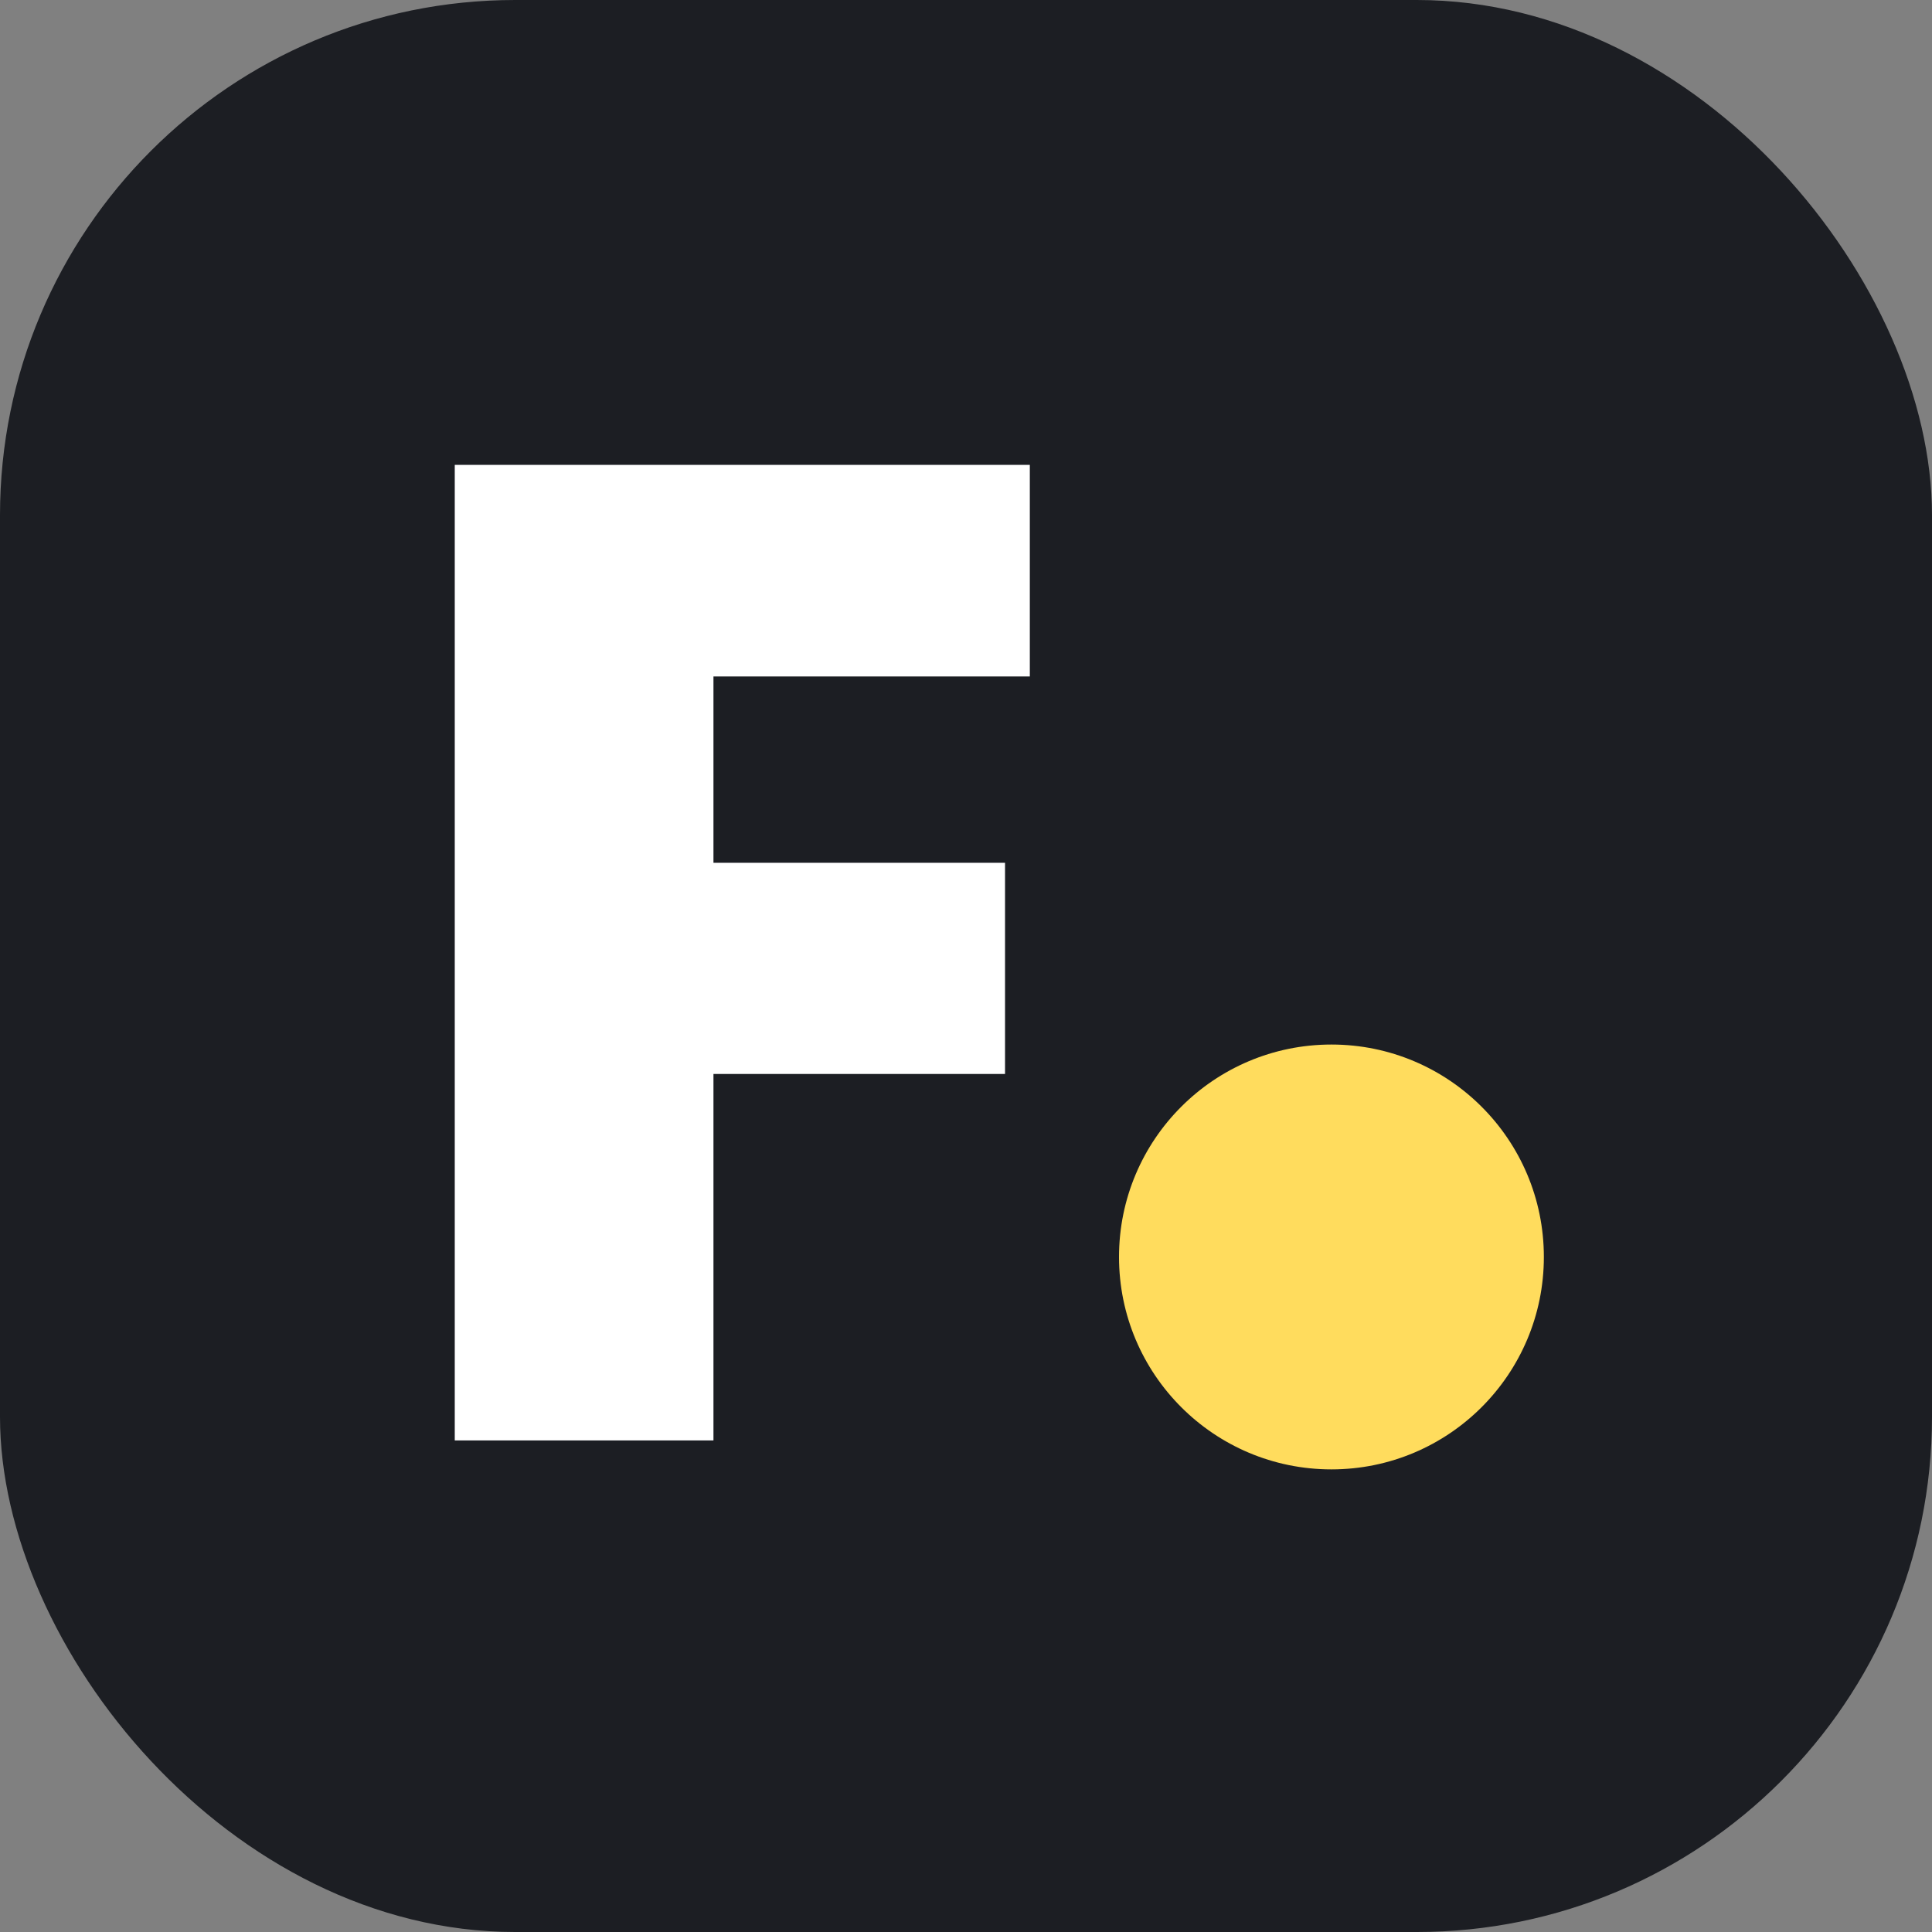 <?xml version="1.0" encoding="UTF-8"?> <svg xmlns="http://www.w3.org/2000/svg" width="60" height="60" viewBox="0 0 60 60" fill="none"><rect x="0" y="0" width="60" height="60" fill="#808080" stroke="none"/><rect width="60" height="60" rx="16" fill="#1C1E23"></rect><path d="M22.157 44.734H14.123V14.437H31.982V21.008H22.157V26.795H31.212V33.353H22.157V44.734Z" fill="white"></path><circle cx="41.349" cy="39.036" r="6.597" fill="#FFDC5D"></circle></svg> 